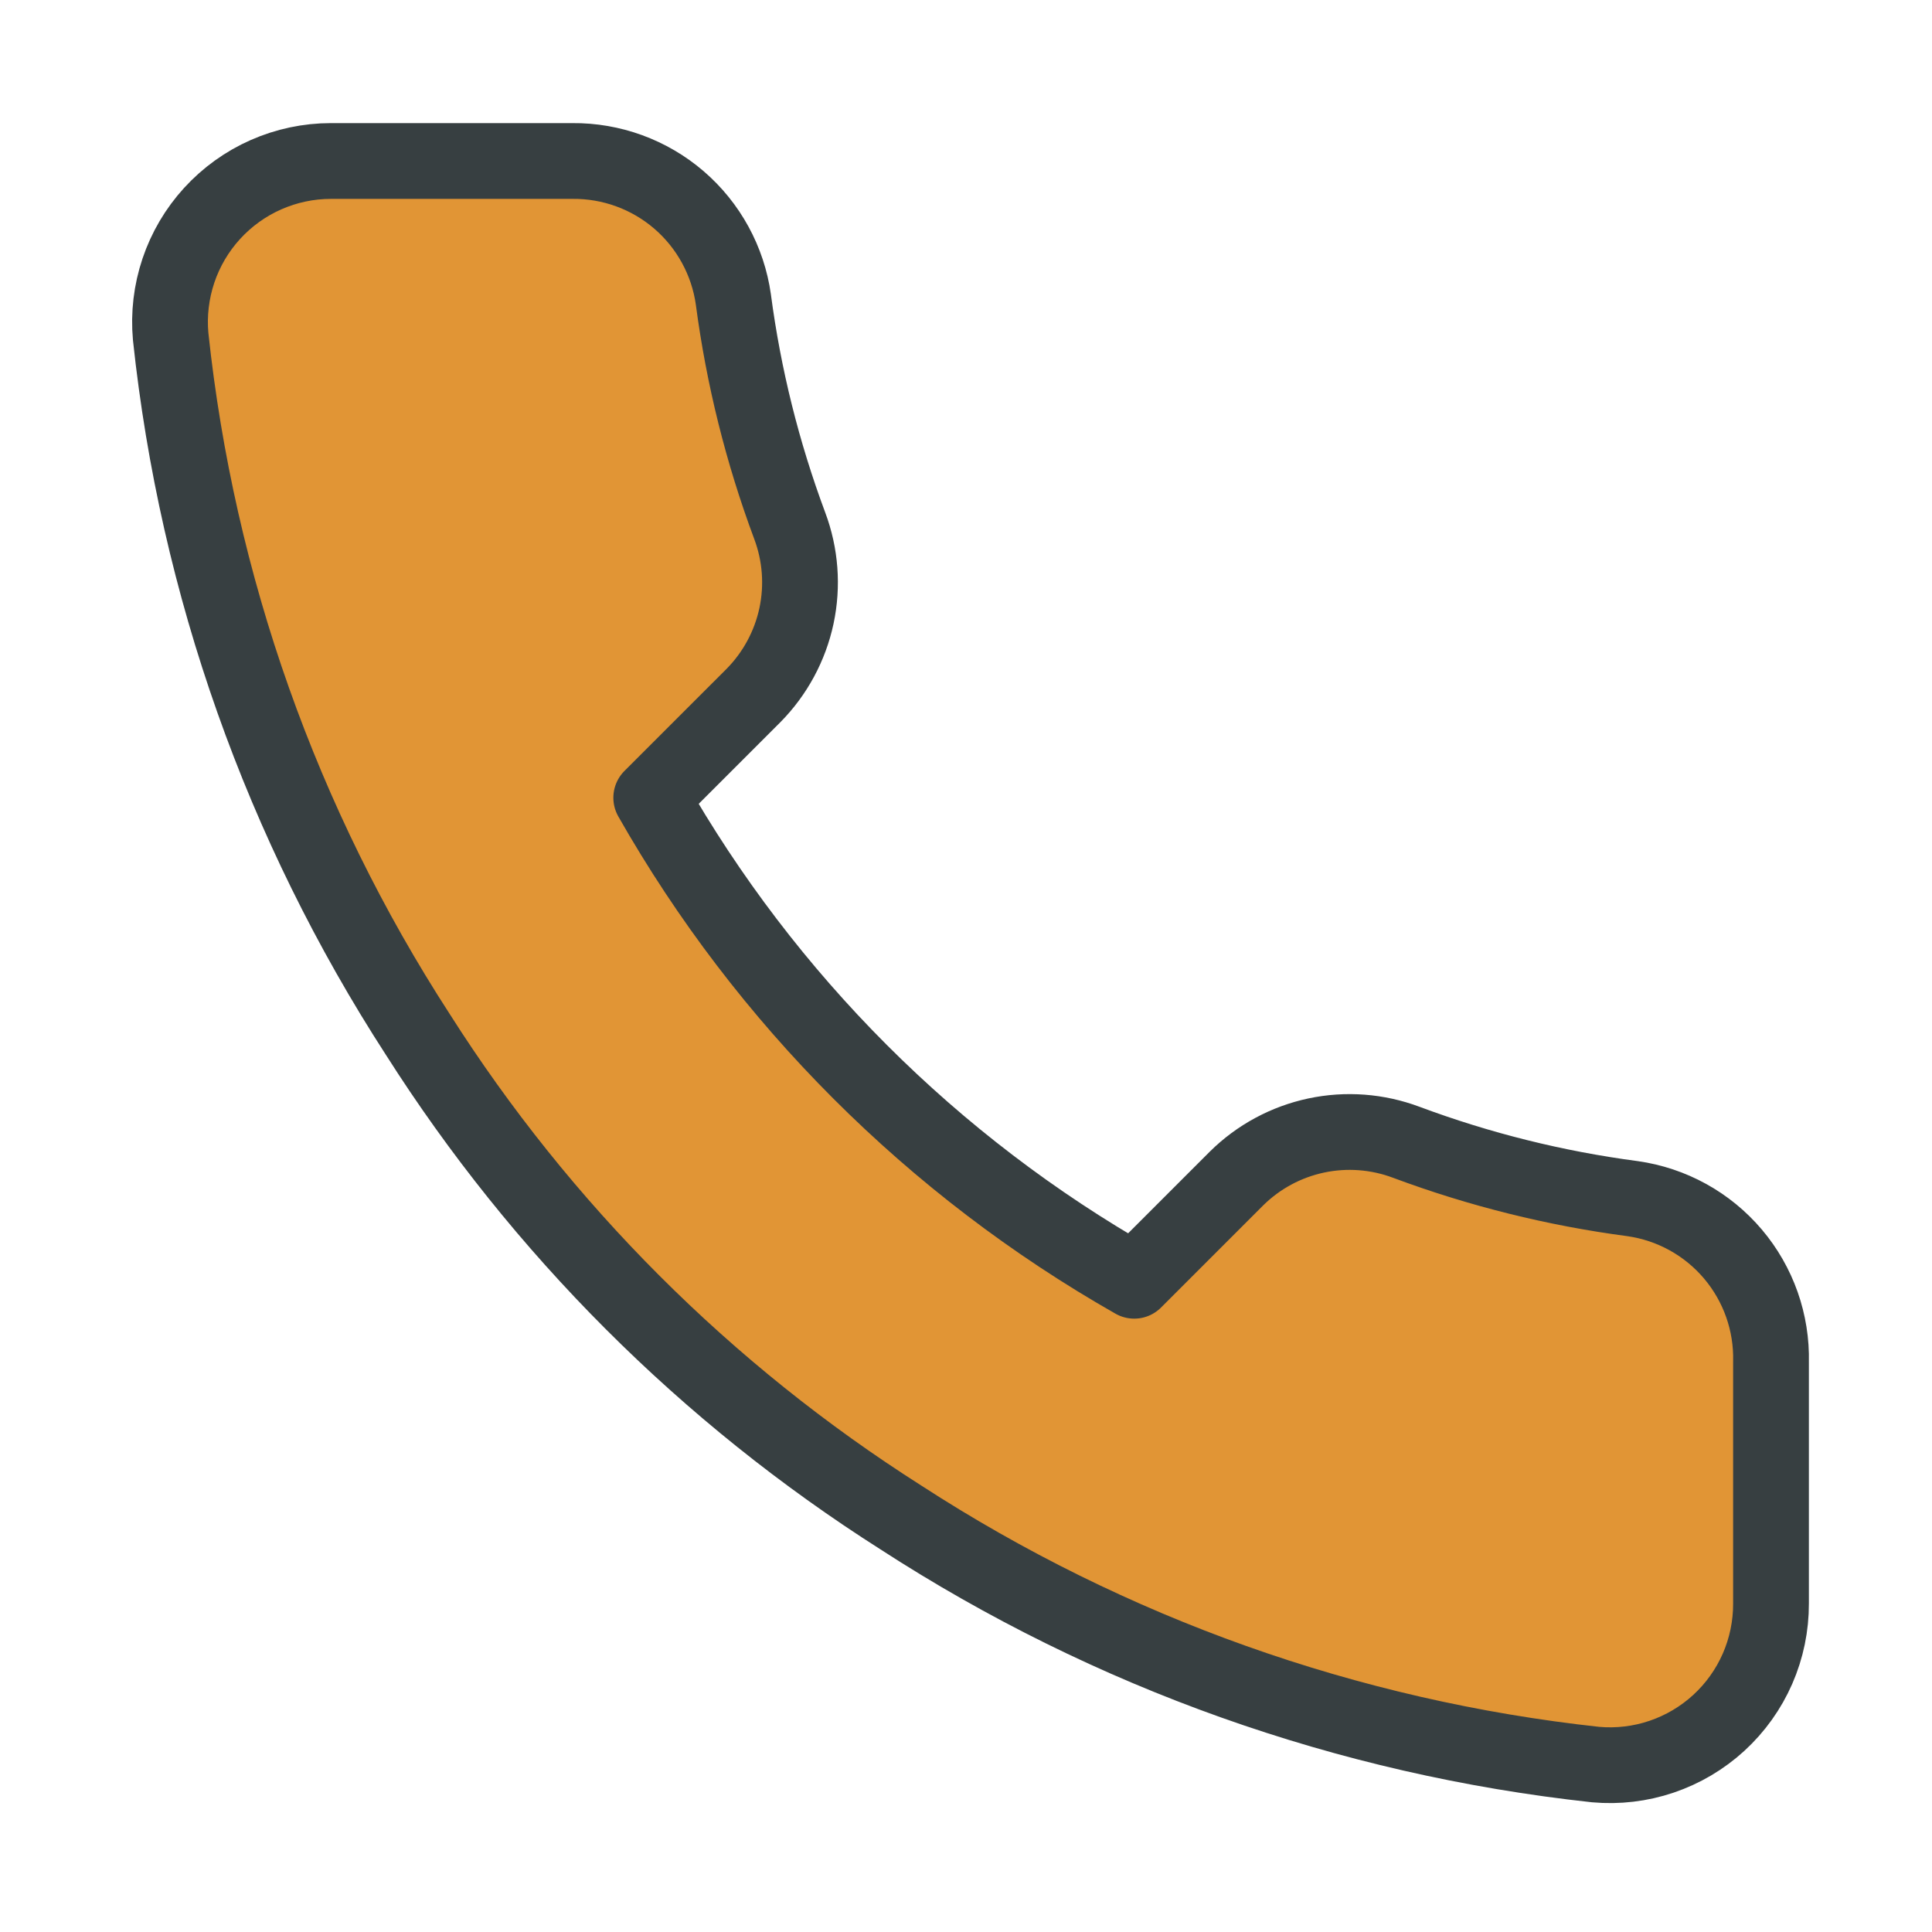 <svg width="51" height="51" viewBox="0 0 51 51" fill="none" xmlns="http://www.w3.org/2000/svg">
<path d="M46.75 35.955V42.33C46.752 42.922 46.631 43.507 46.394 44.05C46.157 44.592 45.809 45.079 45.373 45.479C44.937 45.879 44.422 46.183 43.862 46.373C43.301 46.563 42.707 46.633 42.117 46.58C35.579 45.869 29.297 43.635 23.779 40.056C18.644 36.793 14.291 32.44 11.029 27.306C7.437 21.762 5.203 15.451 4.505 8.882C4.452 8.295 4.522 7.702 4.71 7.143C4.898 6.584 5.201 6.07 5.599 5.634C5.997 5.199 6.481 4.85 7.021 4.612C7.56 4.374 8.144 4.25 8.734 4.25H15.109C16.14 4.24 17.14 4.605 17.922 5.277C18.704 5.95 19.215 6.884 19.359 7.905C19.628 9.945 20.127 11.948 20.846 13.876C21.132 14.637 21.194 15.463 21.025 16.258C20.855 17.052 20.461 17.782 19.89 18.36L17.191 21.058C20.216 26.378 24.621 30.783 29.941 33.809L32.64 31.11C33.218 30.538 33.947 30.145 34.742 29.975C35.537 29.806 36.363 29.868 37.124 30.154C39.052 30.873 41.055 31.372 43.095 31.641C44.127 31.787 45.07 32.306 45.744 33.102C46.418 33.897 46.776 34.913 46.75 35.955Z" fill="#E19535" stroke="#373F41" stroke-width="2" stroke-linecap="round" stroke-linejoin="round"/>
</svg>
